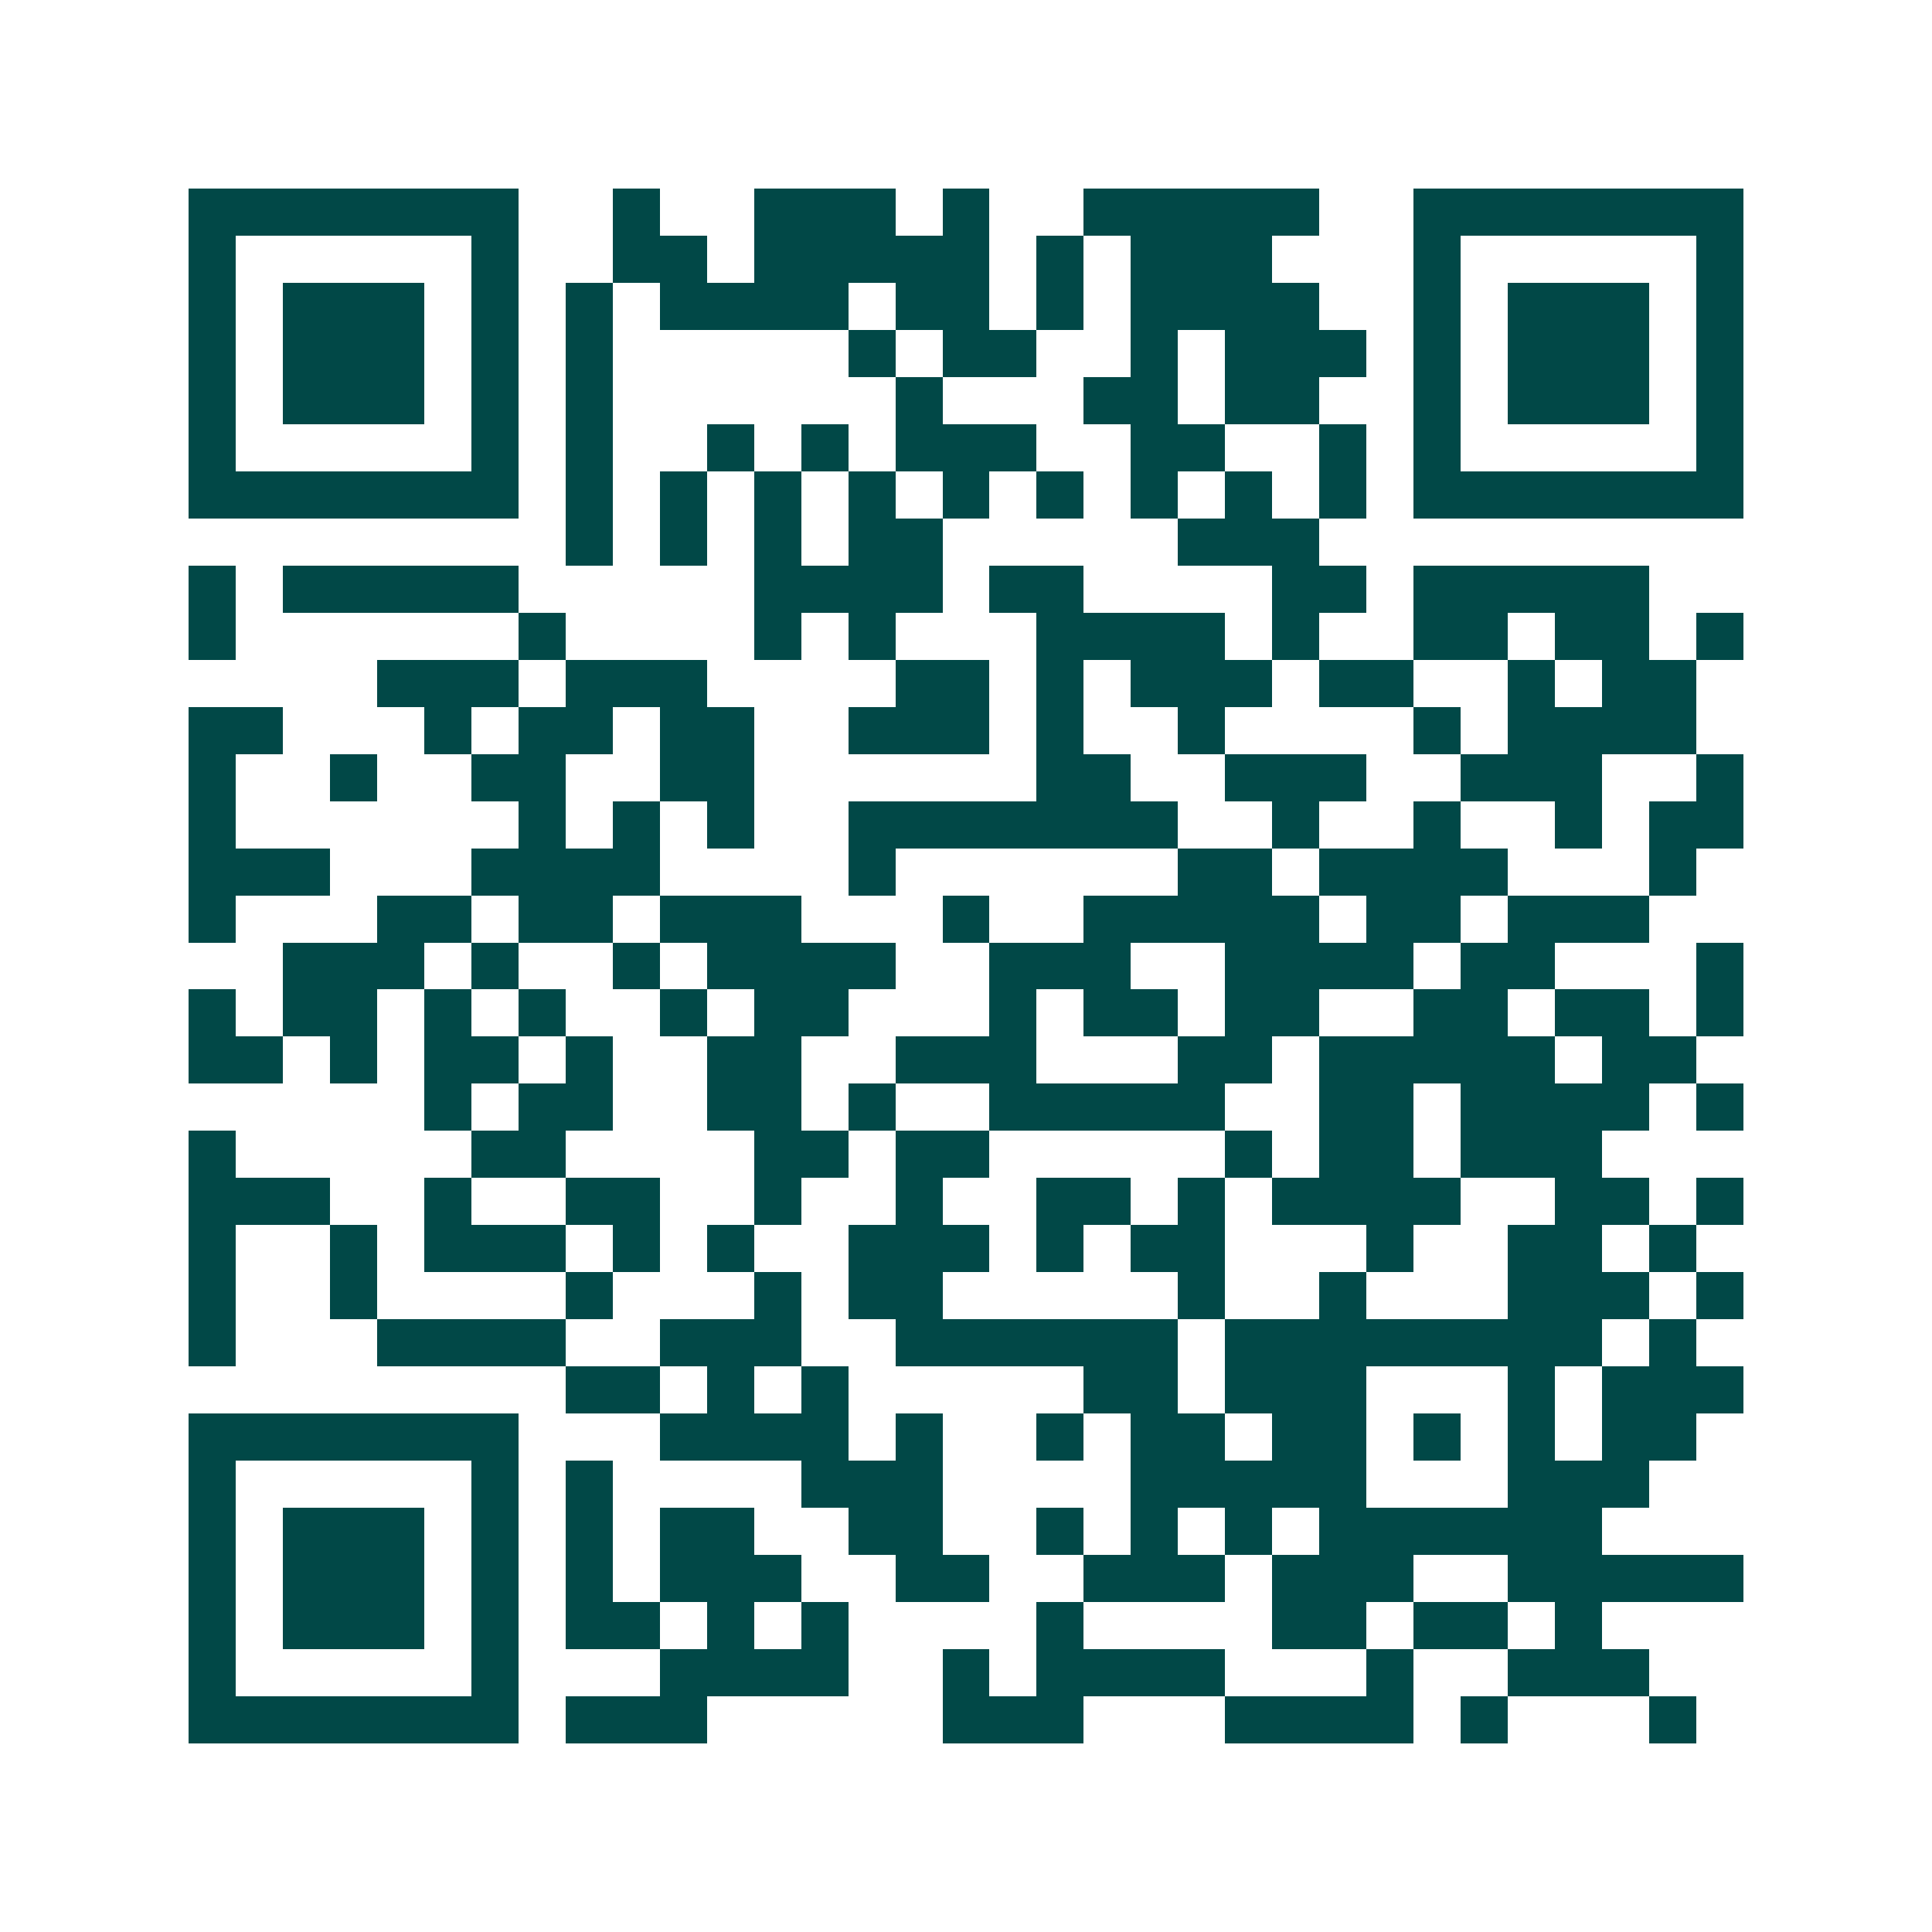 <svg xmlns="http://www.w3.org/2000/svg" width="200" height="200" viewBox="0 0 41 41" shape-rendering="crispEdges"><path fill="#ffffff" d="M0 0h41v41H0z"/><path stroke="#014847" d="M4 4.5h7m2 0h1m2 0h3m1 0h1m2 0h5m2 0h7M4 5.5h1m5 0h1m2 0h2m1 0h5m1 0h1m1 0h3m3 0h1m5 0h1M4 6.5h1m1 0h3m1 0h1m1 0h1m1 0h4m1 0h2m1 0h1m1 0h4m2 0h1m1 0h3m1 0h1M4 7.5h1m1 0h3m1 0h1m1 0h1m5 0h1m1 0h2m2 0h1m1 0h3m1 0h1m1 0h3m1 0h1M4 8.5h1m1 0h3m1 0h1m1 0h1m6 0h1m3 0h2m1 0h2m2 0h1m1 0h3m1 0h1M4 9.5h1m5 0h1m1 0h1m2 0h1m1 0h1m1 0h3m2 0h2m2 0h1m1 0h1m5 0h1M4 10.5h7m1 0h1m1 0h1m1 0h1m1 0h1m1 0h1m1 0h1m1 0h1m1 0h1m1 0h1m1 0h7M12 11.5h1m1 0h1m1 0h1m1 0h2m5 0h3M4 12.5h1m1 0h5m5 0h4m1 0h2m4 0h2m1 0h5M4 13.5h1m6 0h1m4 0h1m1 0h1m3 0h4m1 0h1m2 0h2m1 0h2m1 0h1M8 14.5h3m1 0h3m4 0h2m1 0h1m1 0h3m1 0h2m2 0h1m1 0h2M4 15.5h2m3 0h1m1 0h2m1 0h2m2 0h3m1 0h1m2 0h1m4 0h1m1 0h4M4 16.5h1m2 0h1m2 0h2m2 0h2m6 0h2m2 0h3m2 0h3m2 0h1M4 17.5h1m6 0h1m1 0h1m1 0h1m2 0h7m2 0h1m2 0h1m2 0h1m1 0h2M4 18.5h3m3 0h4m4 0h1m6 0h2m1 0h4m3 0h1M4 19.5h1m3 0h2m1 0h2m1 0h3m3 0h1m2 0h5m1 0h2m1 0h3M6 20.5h3m1 0h1m2 0h1m1 0h4m2 0h3m2 0h4m1 0h2m3 0h1M4 21.5h1m1 0h2m1 0h1m1 0h1m2 0h1m1 0h2m3 0h1m1 0h2m1 0h2m2 0h2m1 0h2m1 0h1M4 22.5h2m1 0h1m1 0h2m1 0h1m2 0h2m2 0h3m3 0h2m1 0h5m1 0h2M9 23.5h1m1 0h2m2 0h2m1 0h1m2 0h5m2 0h2m1 0h4m1 0h1M4 24.5h1m5 0h2m4 0h2m1 0h2m5 0h1m1 0h2m1 0h3M4 25.5h3m2 0h1m2 0h2m2 0h1m2 0h1m2 0h2m1 0h1m1 0h4m2 0h2m1 0h1M4 26.5h1m2 0h1m1 0h3m1 0h1m1 0h1m2 0h3m1 0h1m1 0h2m3 0h1m2 0h2m1 0h1M4 27.5h1m2 0h1m4 0h1m3 0h1m1 0h2m5 0h1m2 0h1m3 0h3m1 0h1M4 28.5h1m3 0h4m2 0h3m2 0h6m1 0h8m1 0h1M12 29.5h2m1 0h1m1 0h1m5 0h2m1 0h3m3 0h1m1 0h3M4 30.5h7m3 0h4m1 0h1m2 0h1m1 0h2m1 0h2m1 0h1m1 0h1m1 0h2M4 31.5h1m5 0h1m1 0h1m4 0h3m4 0h5m3 0h3M4 32.5h1m1 0h3m1 0h1m1 0h1m1 0h2m2 0h2m2 0h1m1 0h1m1 0h1m1 0h6M4 33.5h1m1 0h3m1 0h1m1 0h1m1 0h3m2 0h2m2 0h3m1 0h3m2 0h5M4 34.5h1m1 0h3m1 0h1m1 0h2m1 0h1m1 0h1m4 0h1m4 0h2m1 0h2m1 0h1M4 35.5h1m5 0h1m3 0h4m2 0h1m1 0h4m3 0h1m2 0h3M4 36.5h7m1 0h3m5 0h3m3 0h4m1 0h1m3 0h1"/></svg>
